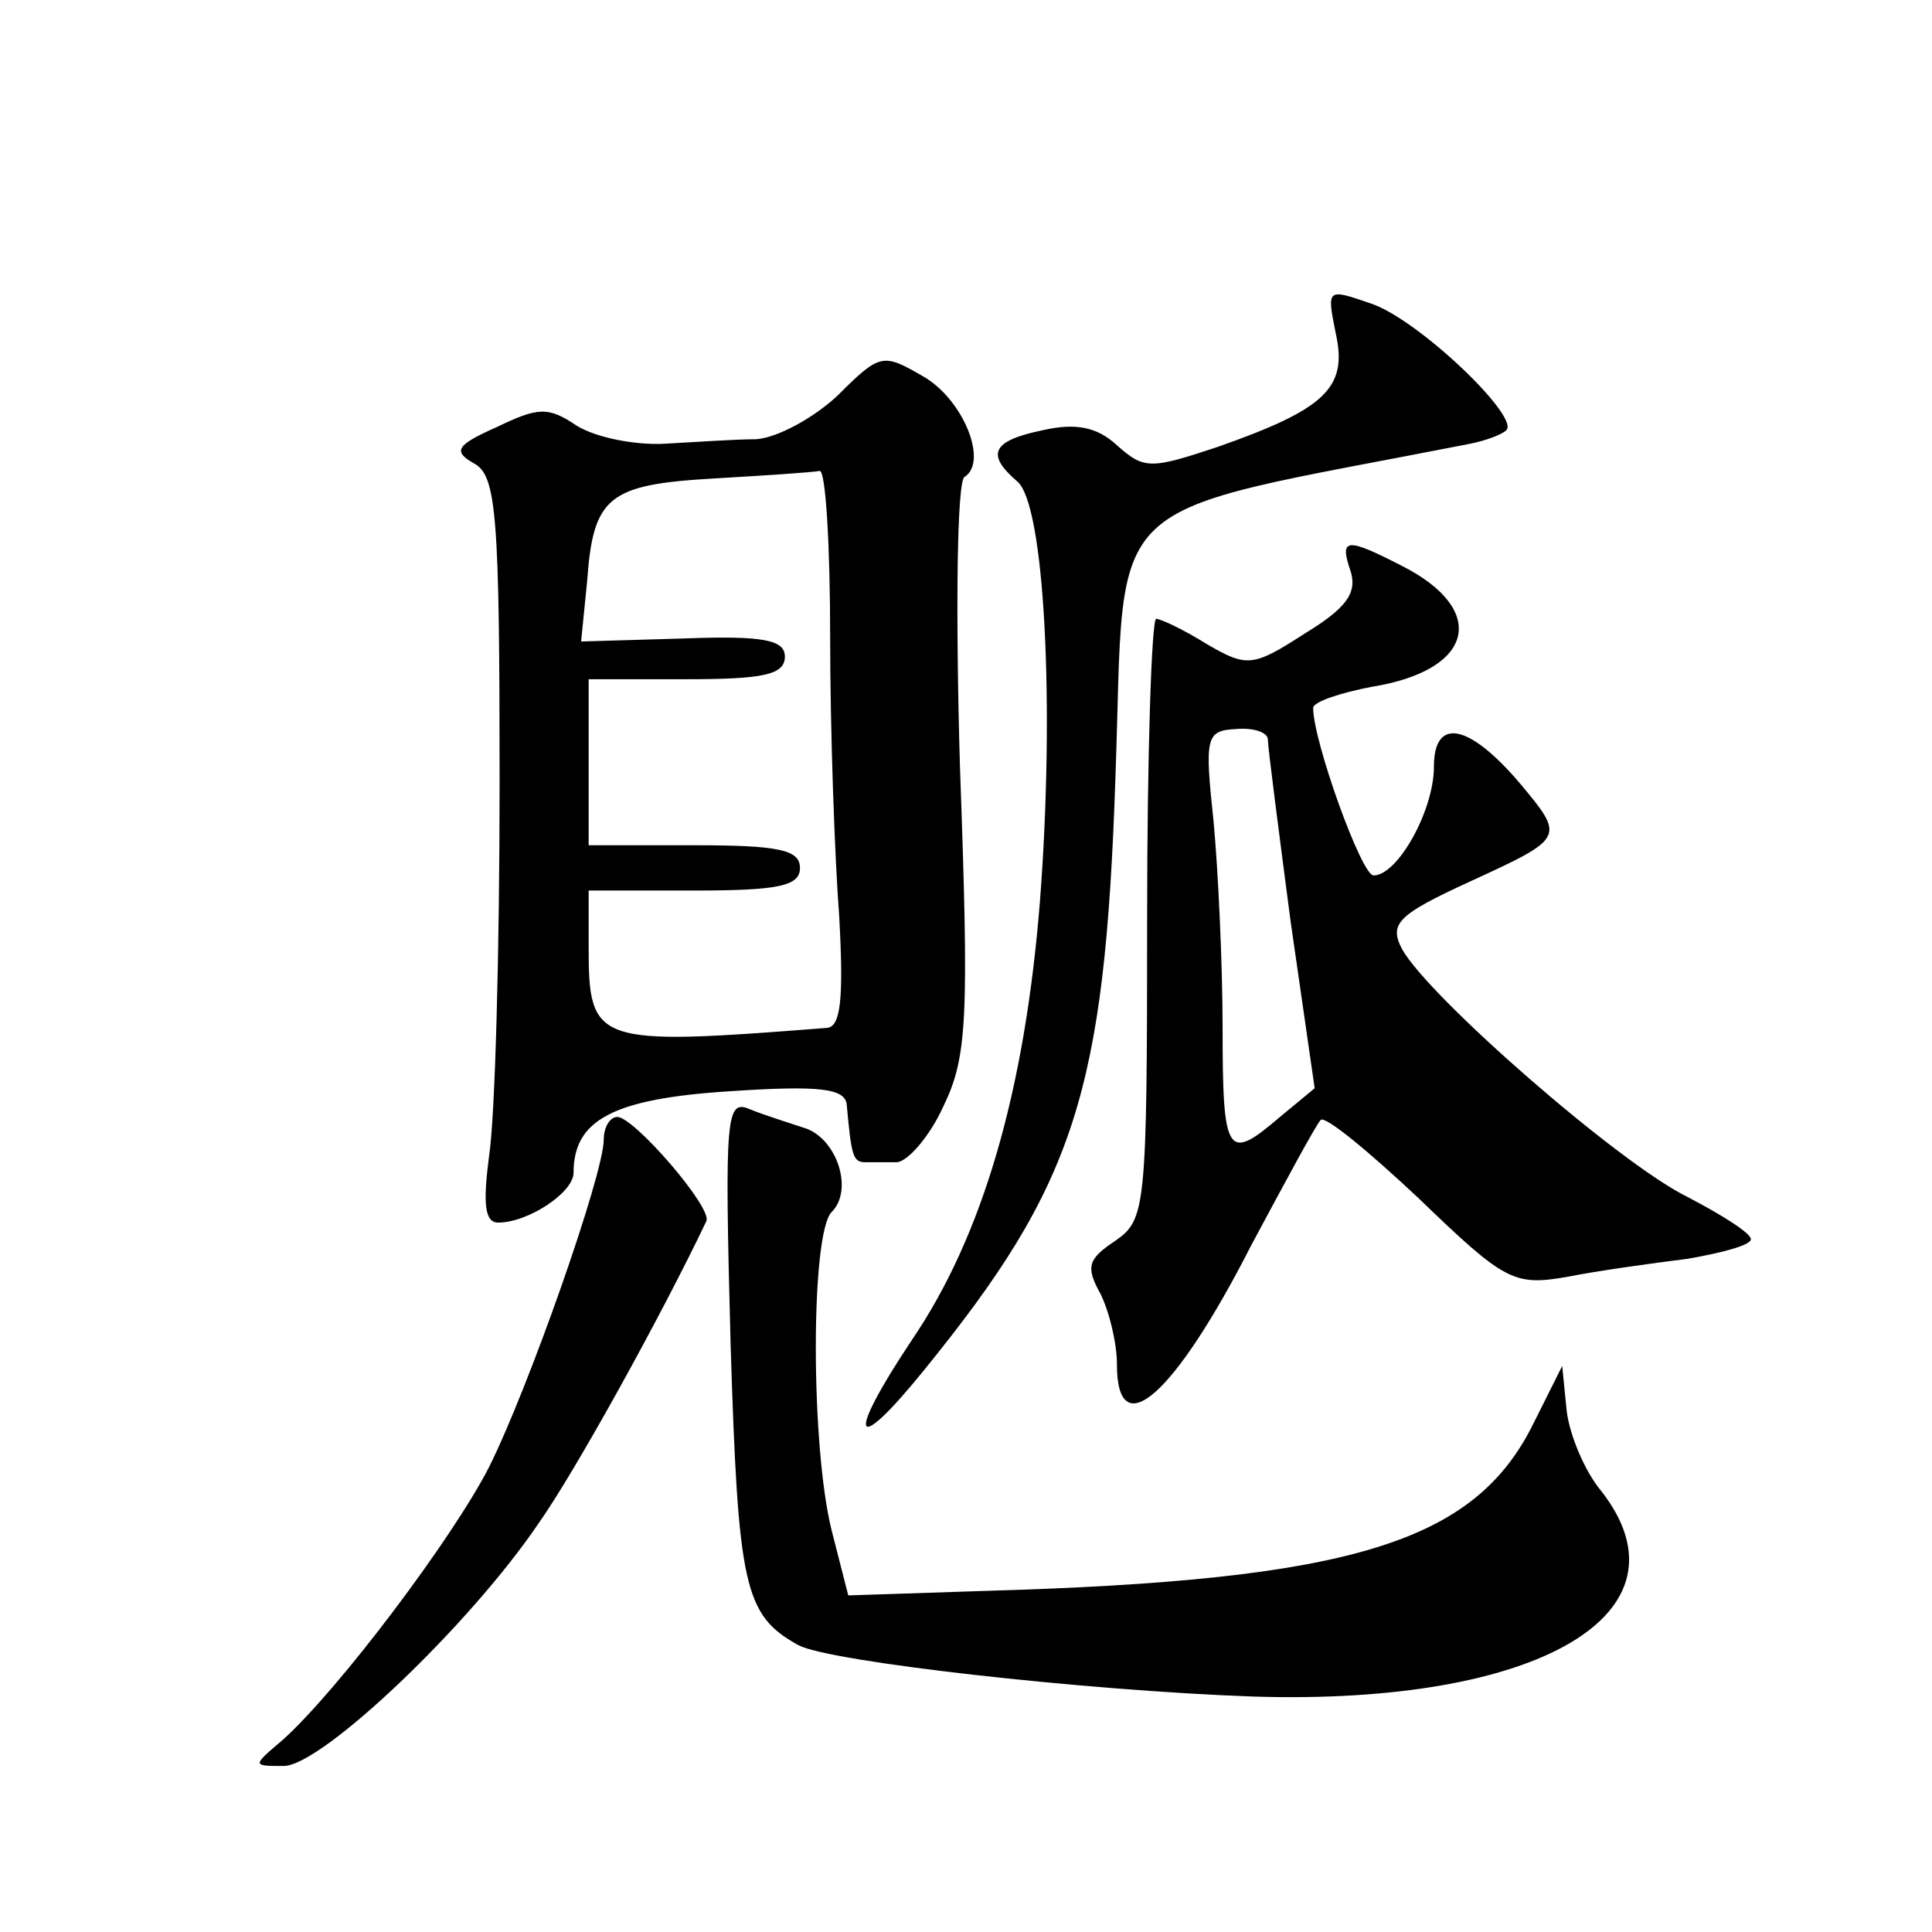 <?xml version="1.0" standalone="no"?>
<!DOCTYPE svg PUBLIC "-//W3C//DTD SVG 20010904//EN"
 "http://www.w3.org/TR/2001/REC-SVG-20010904/DTD/svg10.dtd">
<svg version="1.0" xmlns="http://www.w3.org/2000/svg"
 width="128pt" height="128pt" viewBox="0 0 128 128"
 preserveAspectRatio="xMidYMid meet">
<g transform="translate(0,128) scale(0.1,-0.1)"
fill="#0" stroke="none">
<path d="M885 1059 c8 -36 -7 -50 -78 -75 -45 -15 -49 -15 -67 1 -13 12 -27 15
-49 10 -34 -7 -38 -16 -17 -34 18 -15 25 -148 15 -278 -10 -126 -38 -222 -85 -291
-44 -66 -39 -78 8 -20 100 123 120 184 127 393 7 193 -15 172 235 221 10 2 21 6
24 9 9 9 -59 74 -90 84 -29 10 -29 10 -23 -20z M555 1018 c-16 -15 -40 -28 -54
-29 -14 0 -42 -2 -61 -3 -19 -1 -45 4 -58 12 -19 13 -26 12 -53 -1 -27 -12 -29
-16 -15 -24 15 -8 17 -34 17 -212 0 -111 -3 -222 -7 -247 -4 -31 -3 -44 6 -44 20
0 50 20 50 33 0 35 26 49 103 54 60 4 77 2 78 -9 3 -33 4 -38 12 -38 4 0 13 0 21
0 7 0 22 17 31 37 16 33 17 58 11 225 -3 103 -2 189 3 192 16 10 -1 52 -28 67 -26
15 -28 15 -56 -13z m-5 -160 c0 -62 3 -146 6 -185 3 -55 1 -73 -8 -74 -154 -12
-158 -11 -158 54 l0 37 70 0 c56 0 70 3 70 15 0 12 -14 15 -70 15 l-70 0 0 55 0
55 65 0 c51 0 65 3 65 15 0 11 -14 14 -67 12 l-68 -2 4 40 c4 56 14 64 84 68 34
2 65 4 70 5 4 1 7 -49 7 -110z M895 901 c4 -14 -3 -24 -31 -41 -34 -22 -38 -22
-64 -7 -16 10 -31 17 -34 17 -3 0 -6 -89 -6 -199 0 -192 -1 -199 -21 -213 -18 -12
-20 -17 -10 -35 6 -12 11 -33 11 -47 0 -54 38 -21 89 79 23 43 43 80 46 83 3 3
32 -21 65 -52 57 -55 63 -58 98 -52 20 4 56 9 80 12 23 4 42 9 42 13 0 4 -19 16
-42 28 -45 22 -171 132 -189 164 -9 17 -3 23 45 45 63 29 63 29 33 65 -34 40 -57
44 -57 11 0 -29 -24 -72 -40 -72 -8 0 -40 89 -40 111 0 4 18 10 39 14 68 11 77
51 20 80 -37 19 -42 19 -34 -4z m-55 -111 c0 -5 7 -59 15 -120 l16 -111 -23 -19
c-35 -30 -38 -26 -38 59 0 43 -3 105 -6 137 -6 56 -5 60 15 61 11 1 21 -2 21 -7z
M484 391 c5 -163 9 -181 45 -201 21 -11 189 -30 301 -34 189 -6 294 55 231 136
-11 13 -21 37 -23 53 l-3 30 -19 -38 c-39 -79 -120 -104 -363 -111 l-91 -3 -11
43 c-14 56 -14 197 0 211 15 15 3 50 -19 56 -9 3 -25 8 -35 12 -16 7 -17 -3 -13
-154z M400 525 c0 -23 -50 -165 -76 -217 -24 -47 -100 -148 -137 -181 -20 -17 -20
-17 1 -17 25 0 123 93 169 161 24 34 81 137 111 200 4 9 -48 69 -59 69 -5 0 -9
-7 -9 -15z"/>
</g>
</svg>
